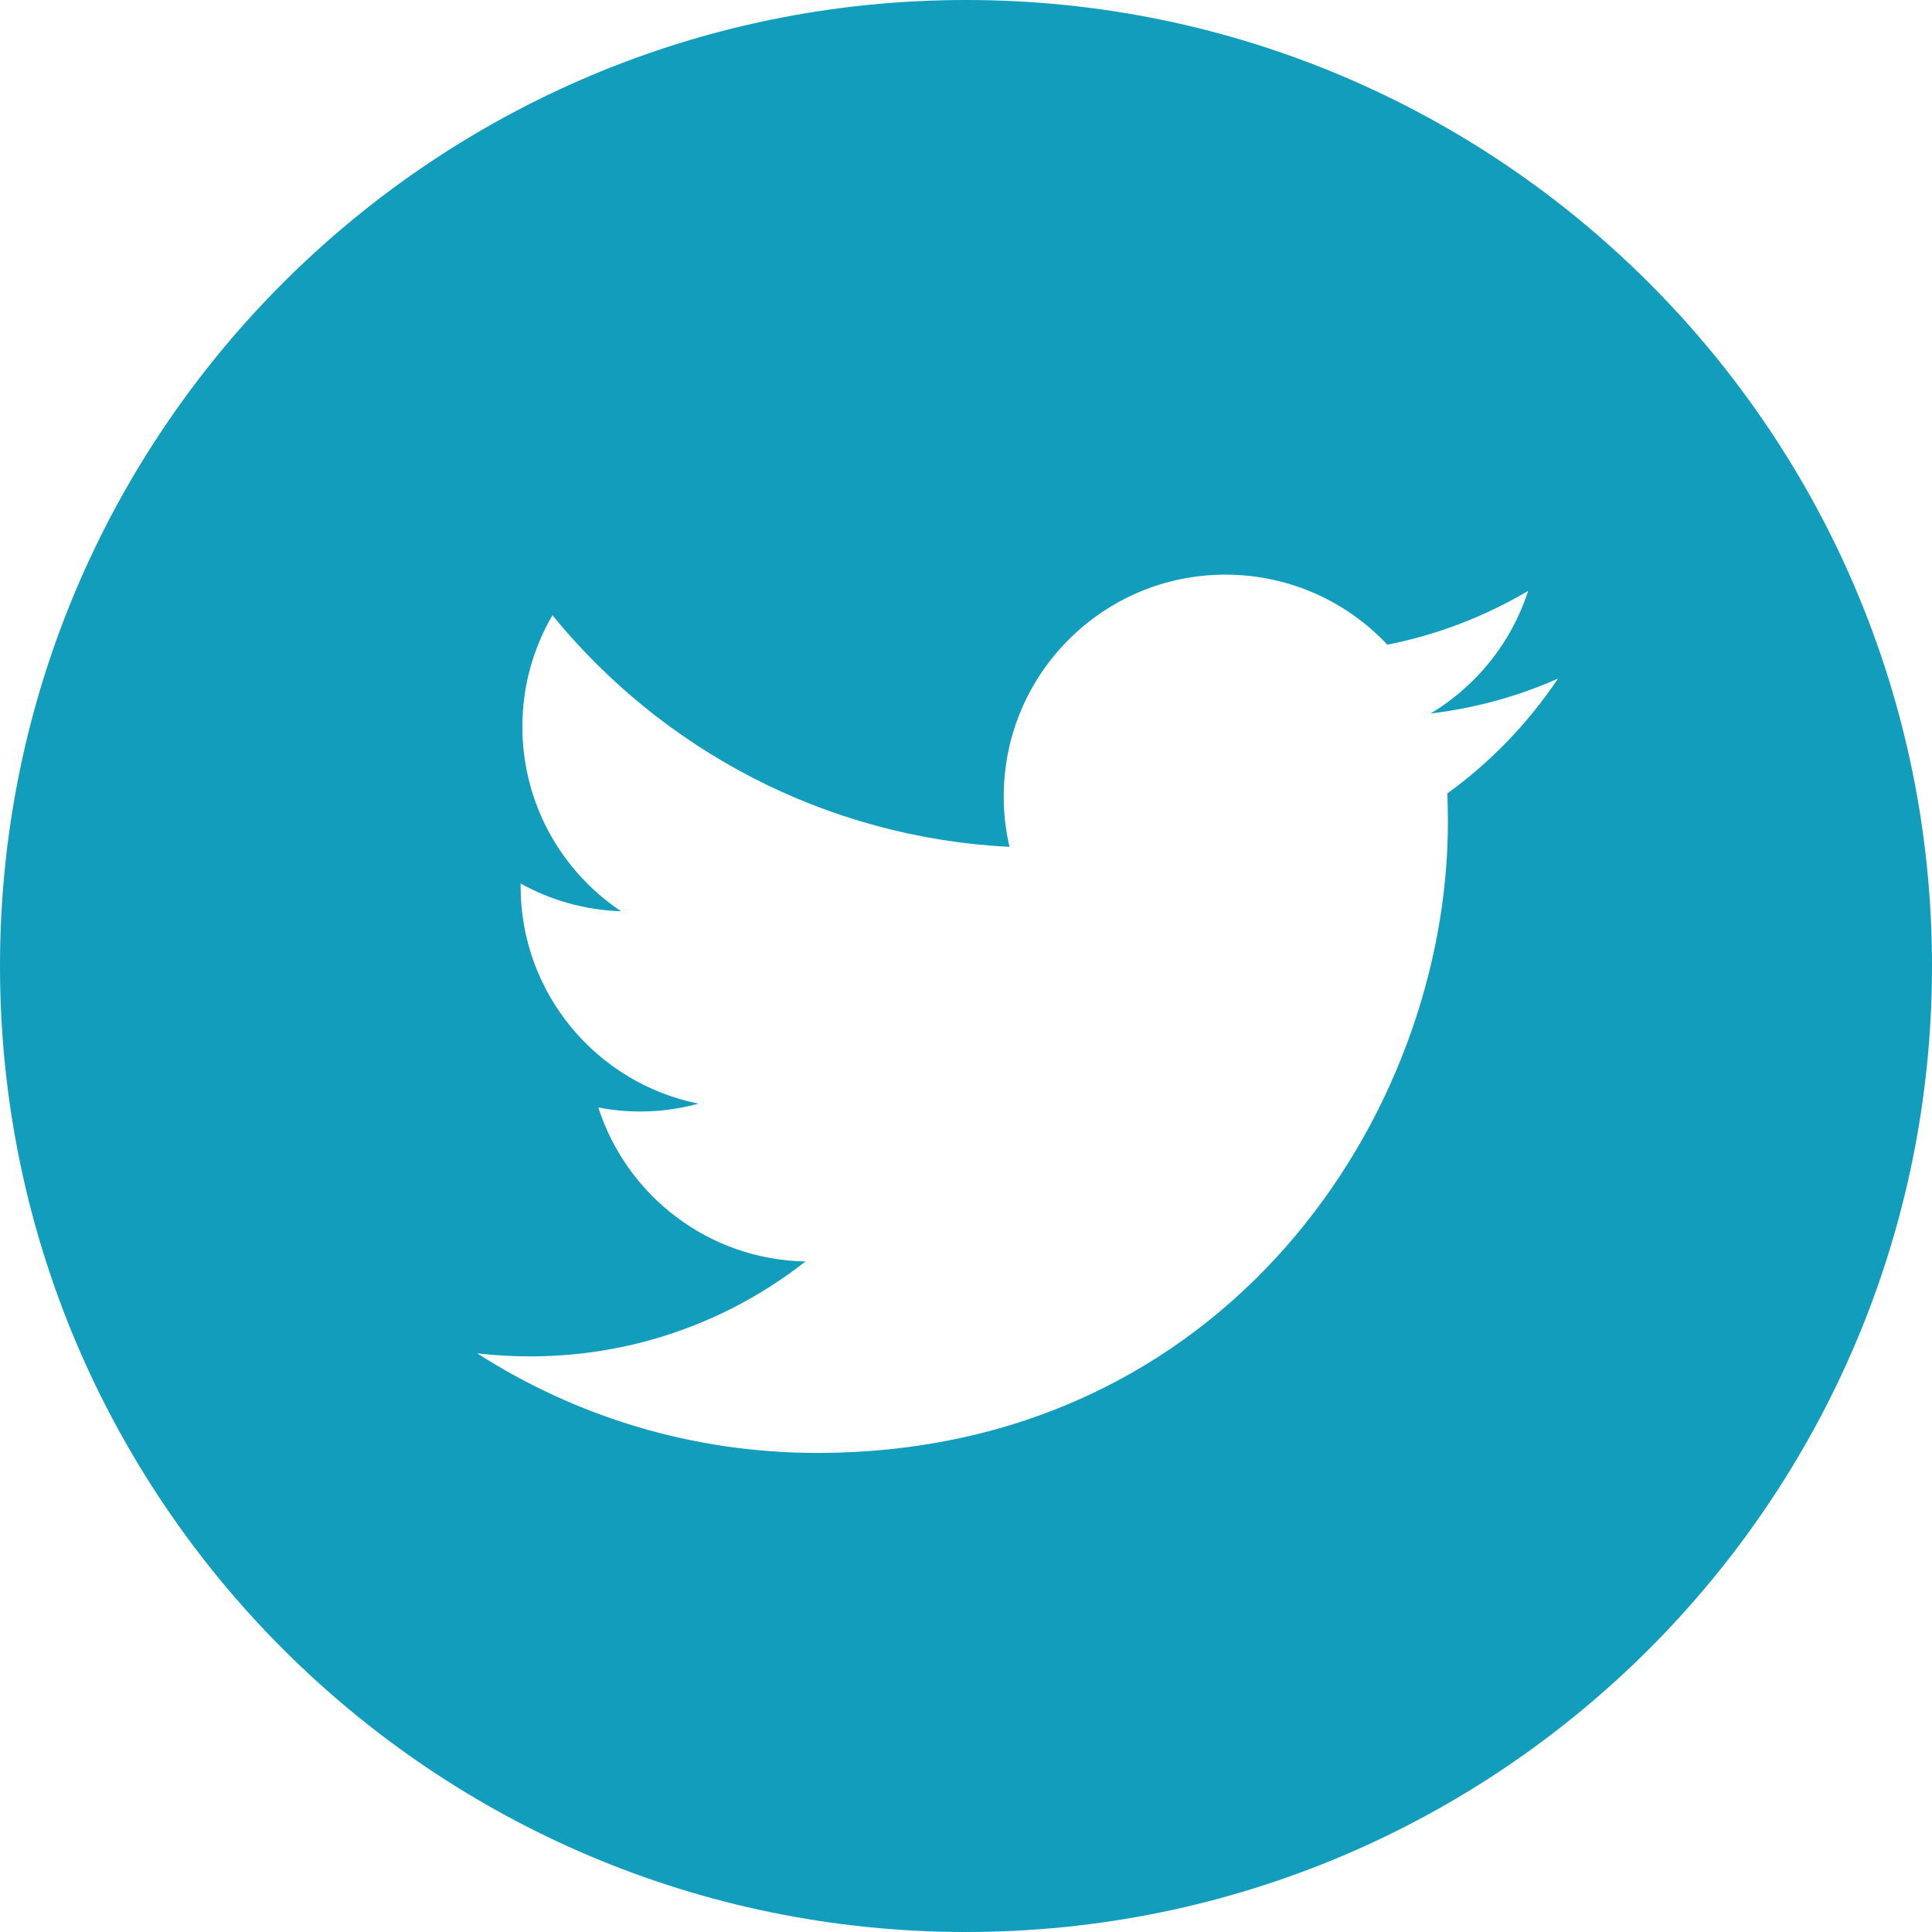 <svg width="32" height="32" viewBox="0 0 32 32" fill="none" xmlns="http://www.w3.org/2000/svg">
<path fill-rule="evenodd" clip-rule="evenodd" d="M16 32C24.836 32 32 24.836 32 16C32 7.164 24.836 0 16 0C7.164 0 0 7.164 0 16C0 24.836 7.164 32 16 32ZM23.979 13.373L23.973 13.142C24.689 12.623 25.312 11.976 25.805 11.24C25.146 11.532 24.438 11.729 23.695 11.818C24.213 11.507 24.648 11.073 24.961 10.555C25.105 10.315 25.223 10.058 25.311 9.787C24.6 10.207 23.814 10.513 22.979 10.678C22.309 9.964 21.354 9.518 20.297 9.518C18.27 9.518 16.625 11.163 16.625 13.19C16.625 13.478 16.656 13.758 16.721 14.027C13.668 13.873 10.961 12.412 9.15 10.19C8.834 10.733 8.652 11.363 8.652 12.036C8.652 13.31 9.301 14.435 10.287 15.093C9.684 15.074 9.119 14.909 8.623 14.634V14.681C8.623 16.459 9.889 17.944 11.57 18.28C11.373 18.334 11.168 18.373 10.957 18.393C10.84 18.404 10.721 18.41 10.602 18.41C10.365 18.41 10.135 18.386 9.91 18.343C10.379 19.803 11.734 20.864 13.342 20.894C12.588 21.485 11.717 21.933 10.77 22.196C10.137 22.372 9.471 22.466 8.781 22.466C8.633 22.466 8.484 22.462 8.338 22.453C8.191 22.445 8.047 22.432 7.904 22.416C9.529 23.457 11.459 24.065 13.533 24.065C20.289 24.065 23.982 18.469 23.982 13.616L23.979 13.373Z" fill="#139DBD"/>
</svg>
